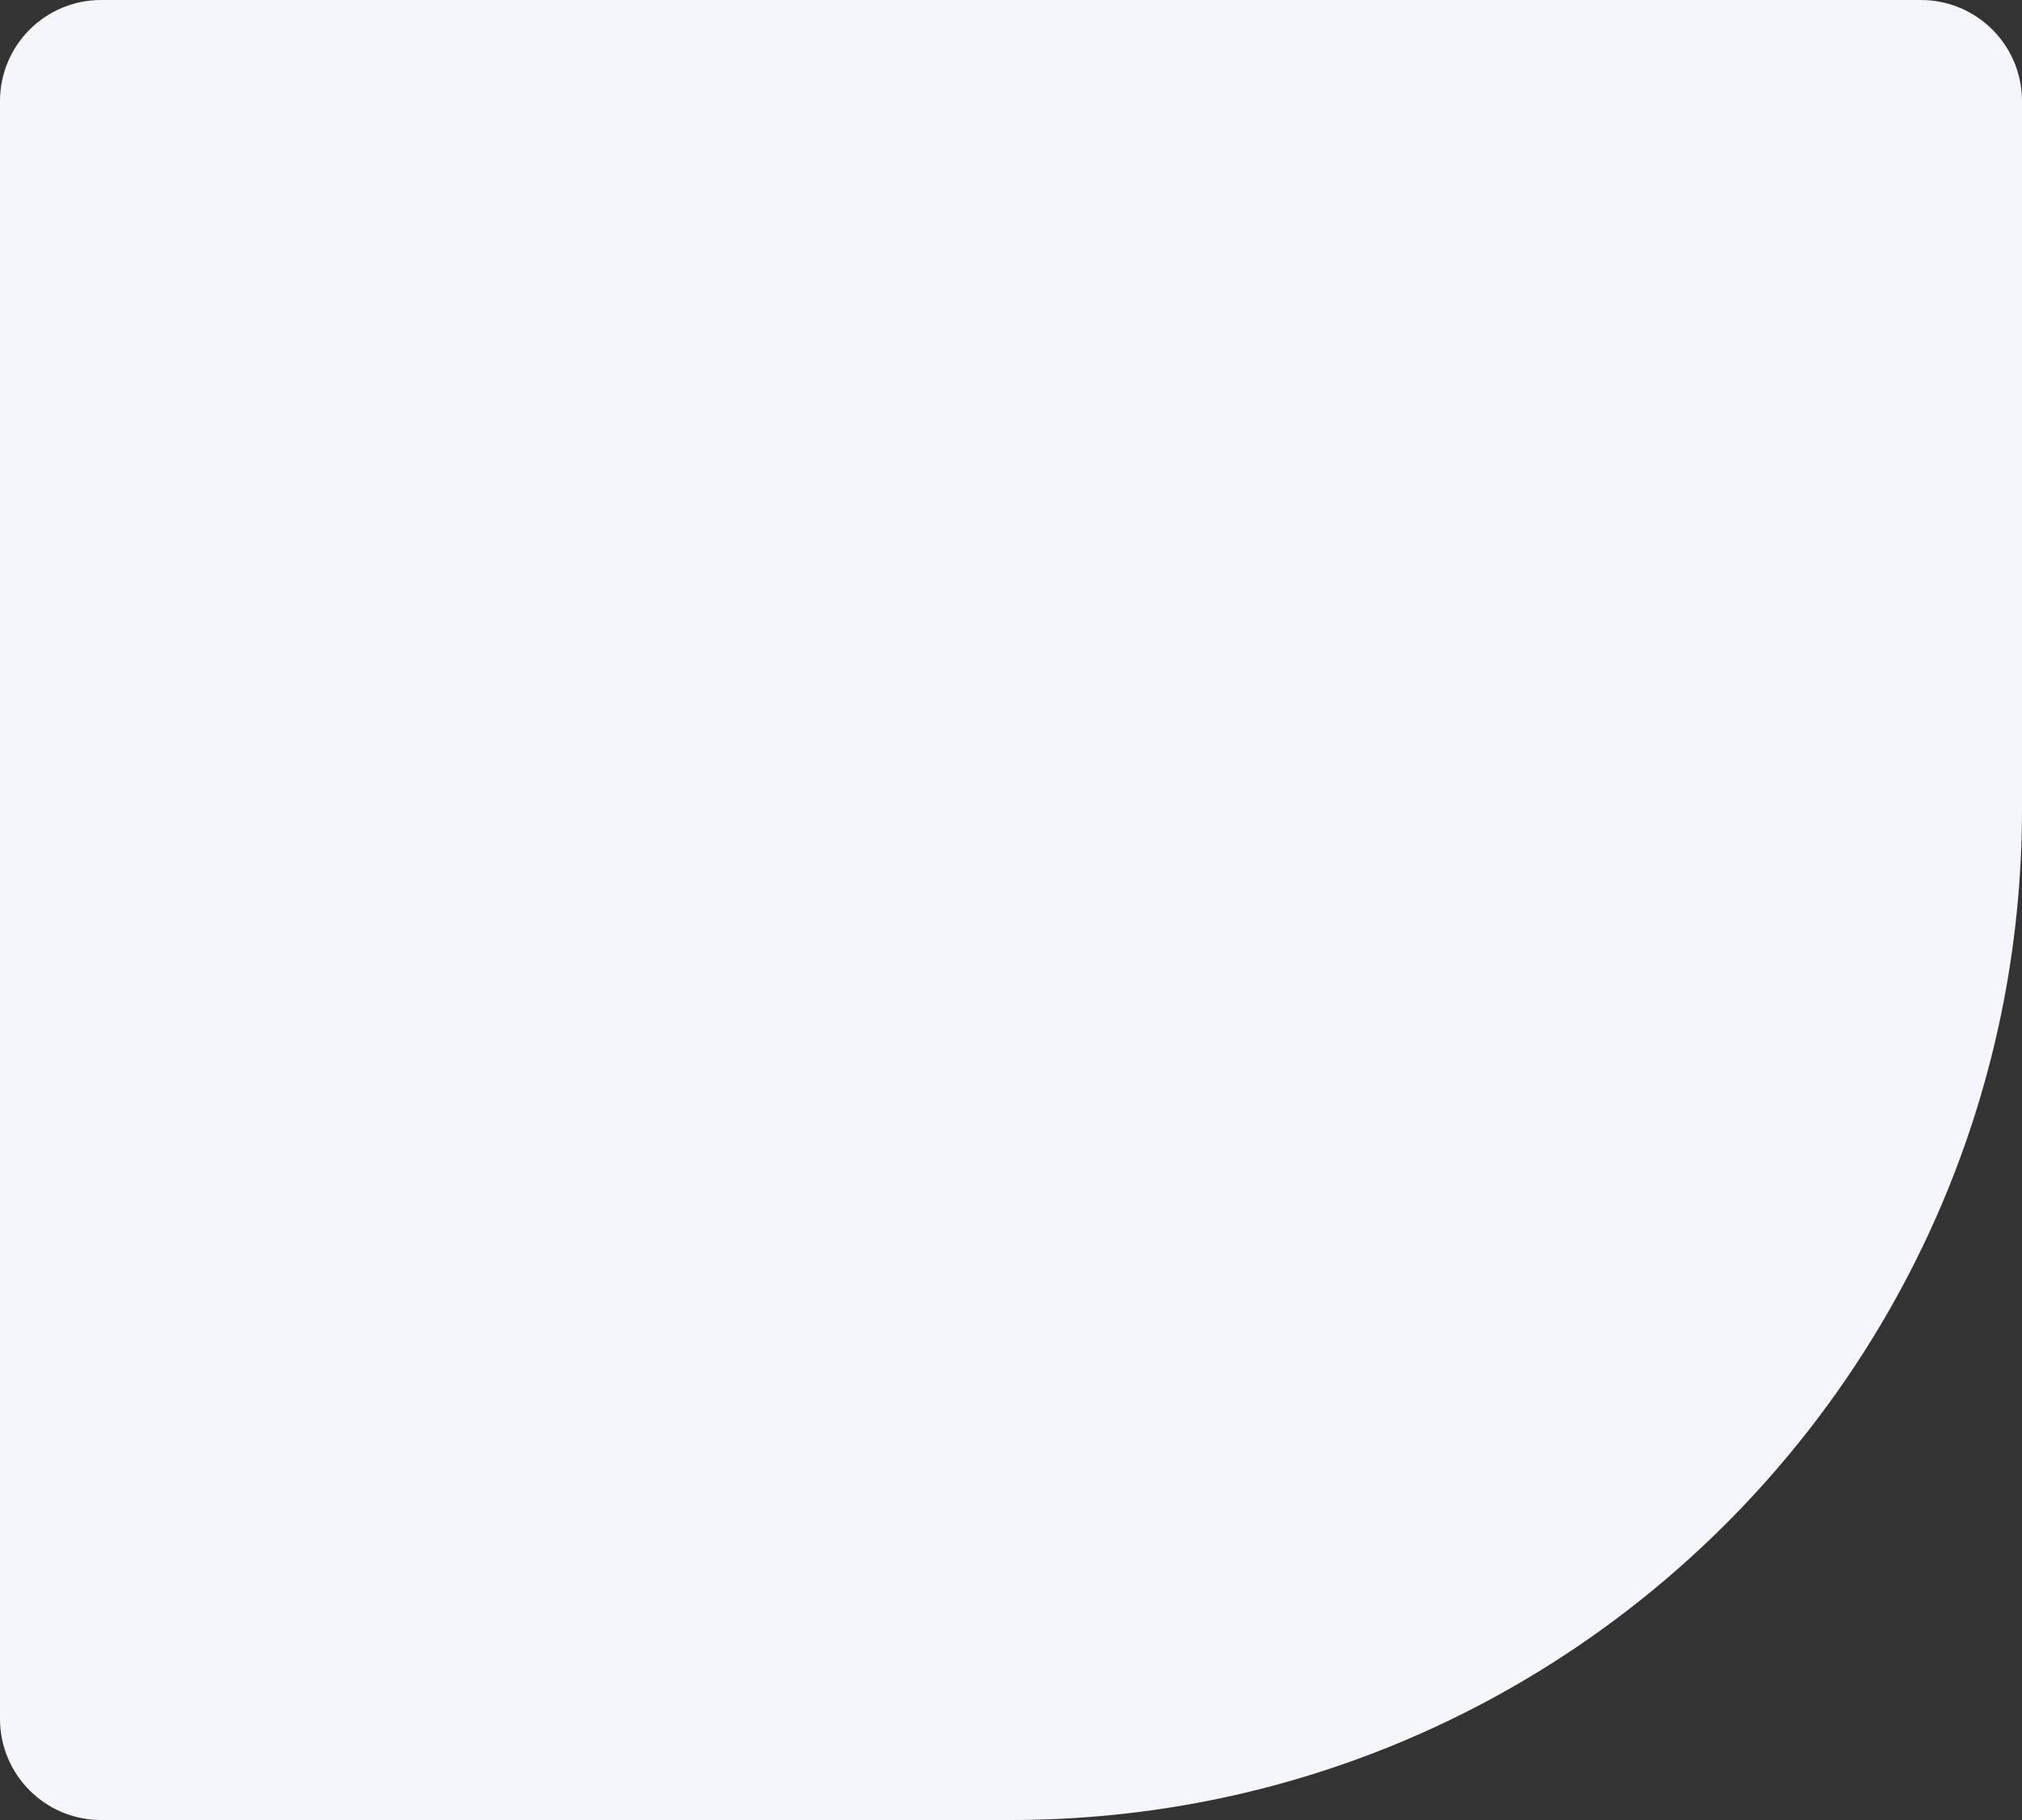 <?xml version="1.0" encoding="UTF-8"?> <svg xmlns="http://www.w3.org/2000/svg" width="600" height="540" viewBox="0 0 600 540" fill="none"><rect x="0" y="0" width="600" height="540" fill="#333333" stroke="none"/> <path d="M-2.3847e-06 510C-1.06767e-06 526.569 13.431 540 30 540L300 540C465.685 540 600 405.685 600 240L600 30C600 13.431 586.569 -5.6397e-05 570 -5.48039e-05L30 -2.88442e-06C13.431 -1.2914e-06 -4.18569e-05 13.431 -4.05399e-05 30L-2.3847e-06 510Z" fill="#F4F6FA"></path> </svg> 